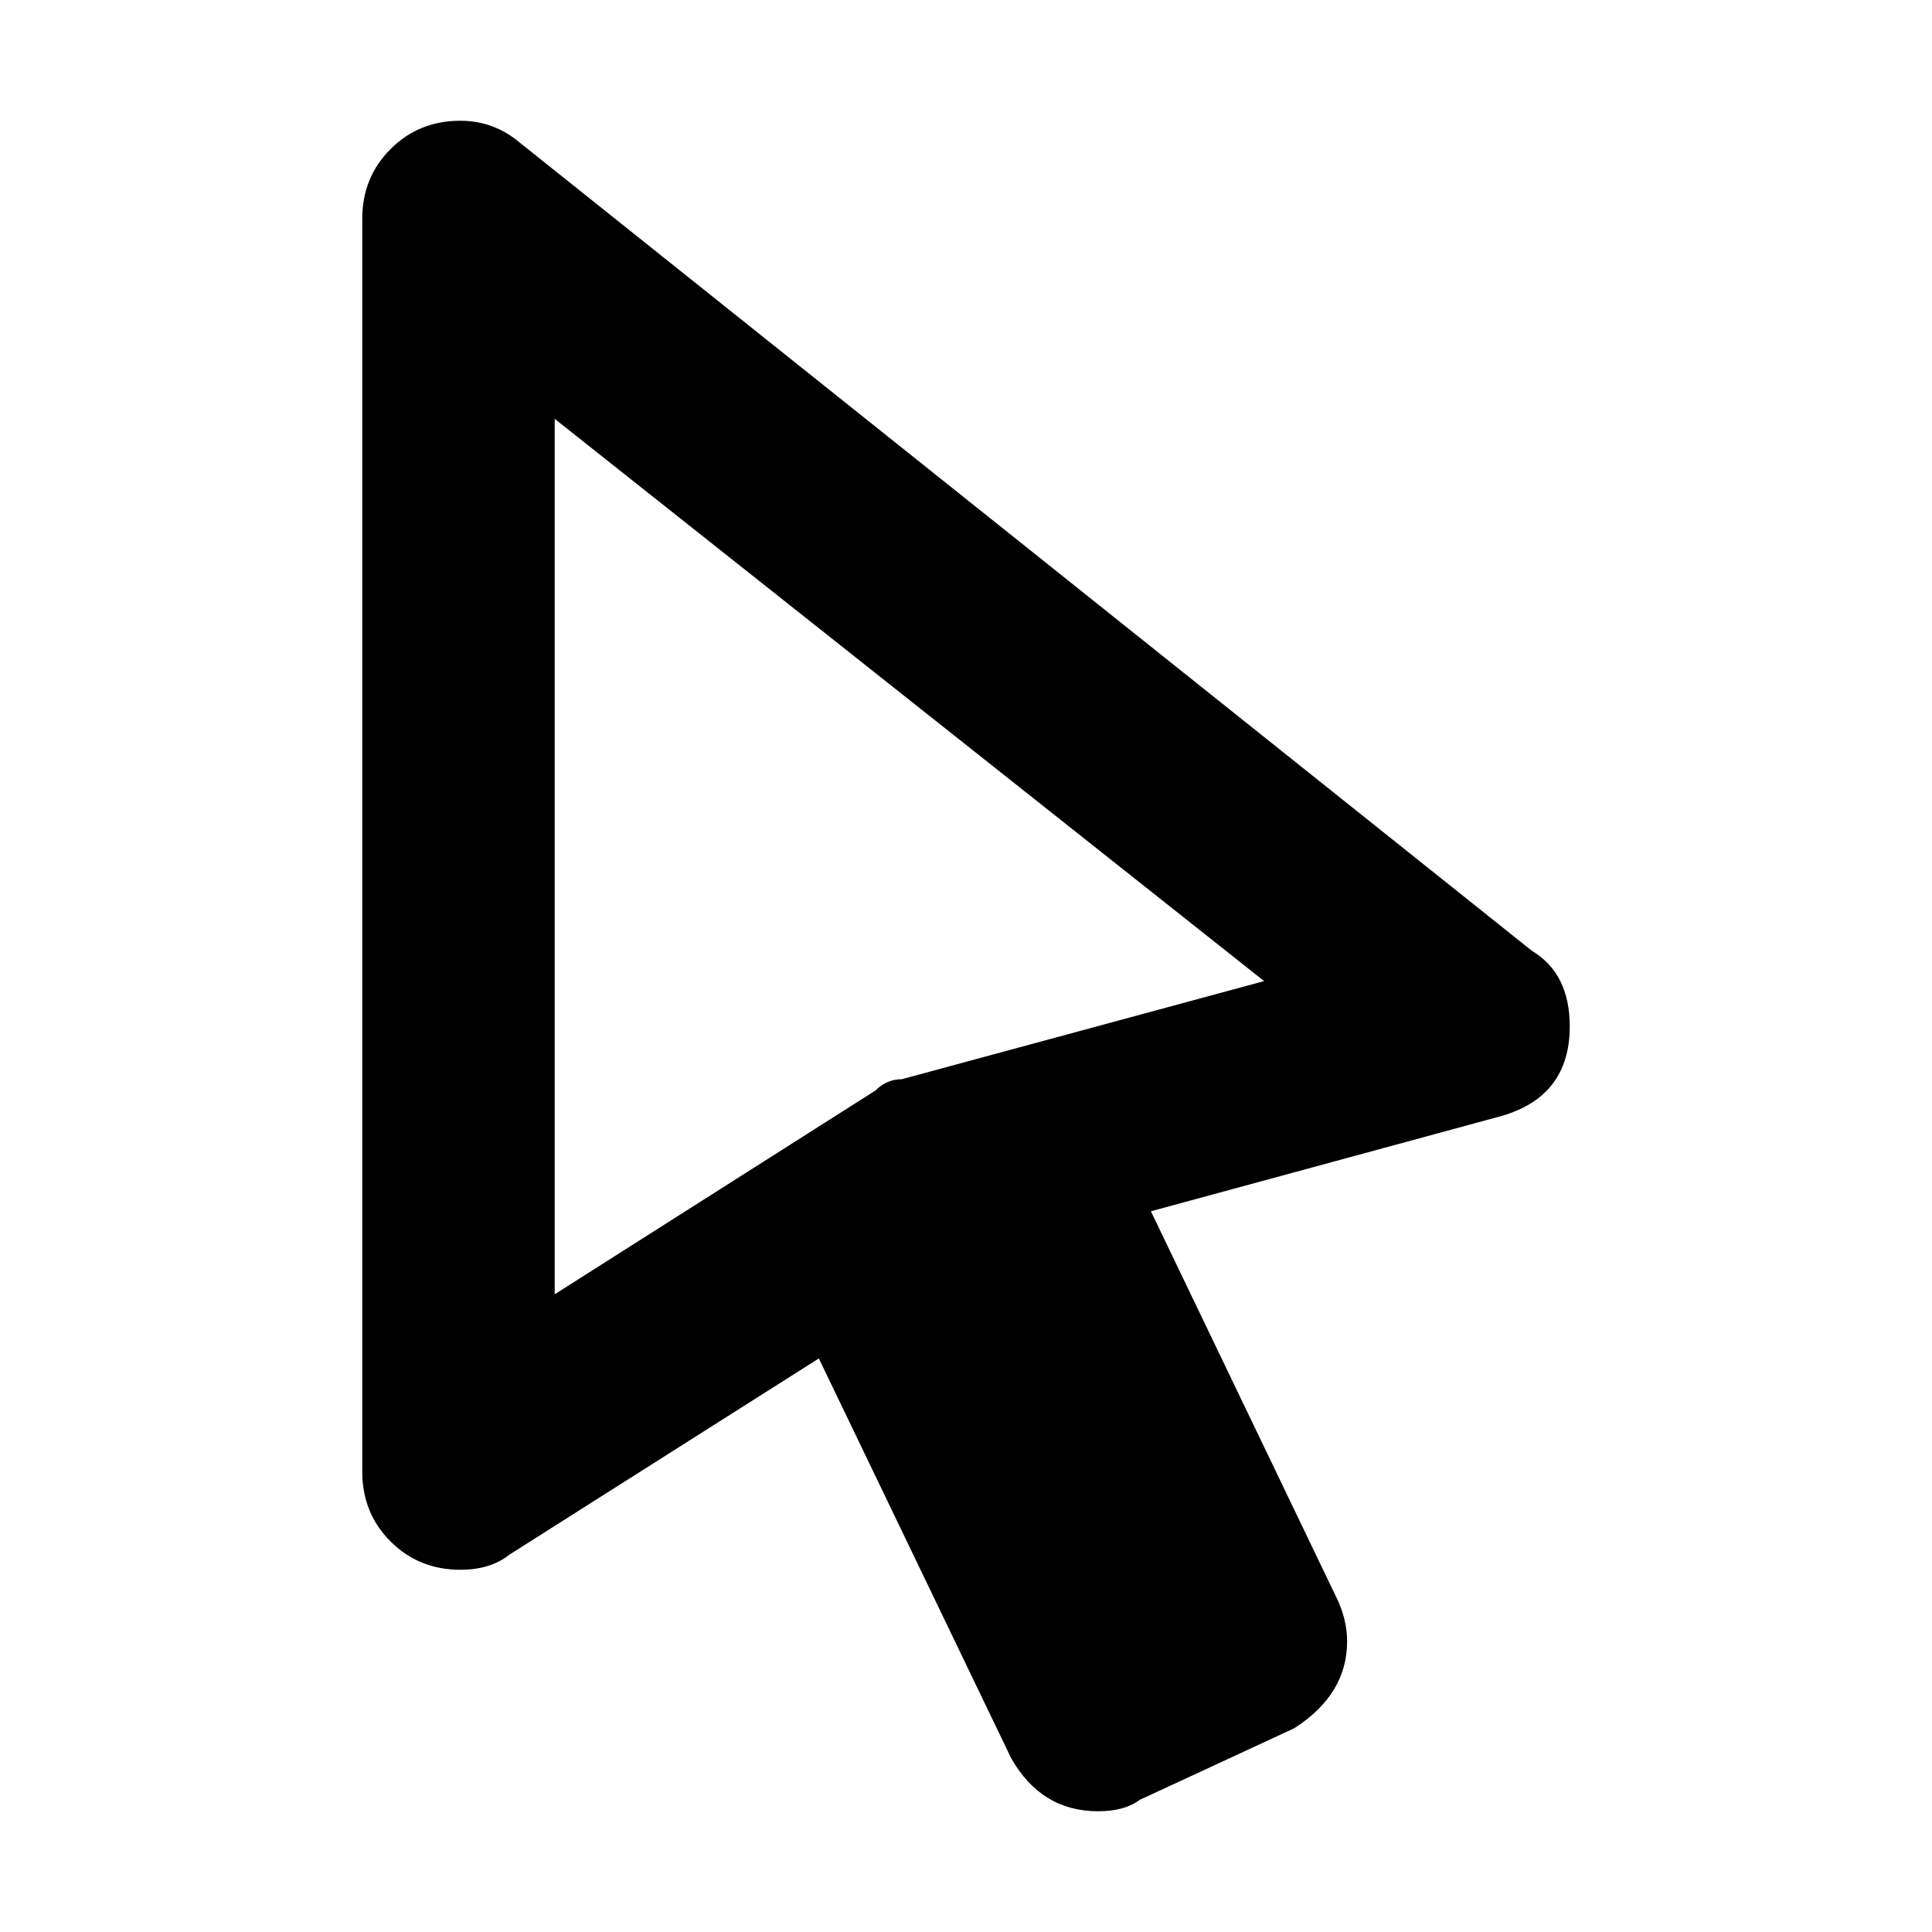 <svg xmlns="http://www.w3.org/2000/svg" viewBox="0 0 512 512">
	<path d="M406 252q10 6 10 20 0 19-19 24l-92 25 49 102q3 6 3 12 0 14-14 23l-41 19q-4 3-11 3-15 0-23-14l-51-106-82 52q-5 4-13 4-11 0-18.5-7.5T96 390V58q0-11 7.5-18.5T122 32q9 0 16 6zm-71 8L147 111v232l85-54q3-3 7-3z"/>
</svg>